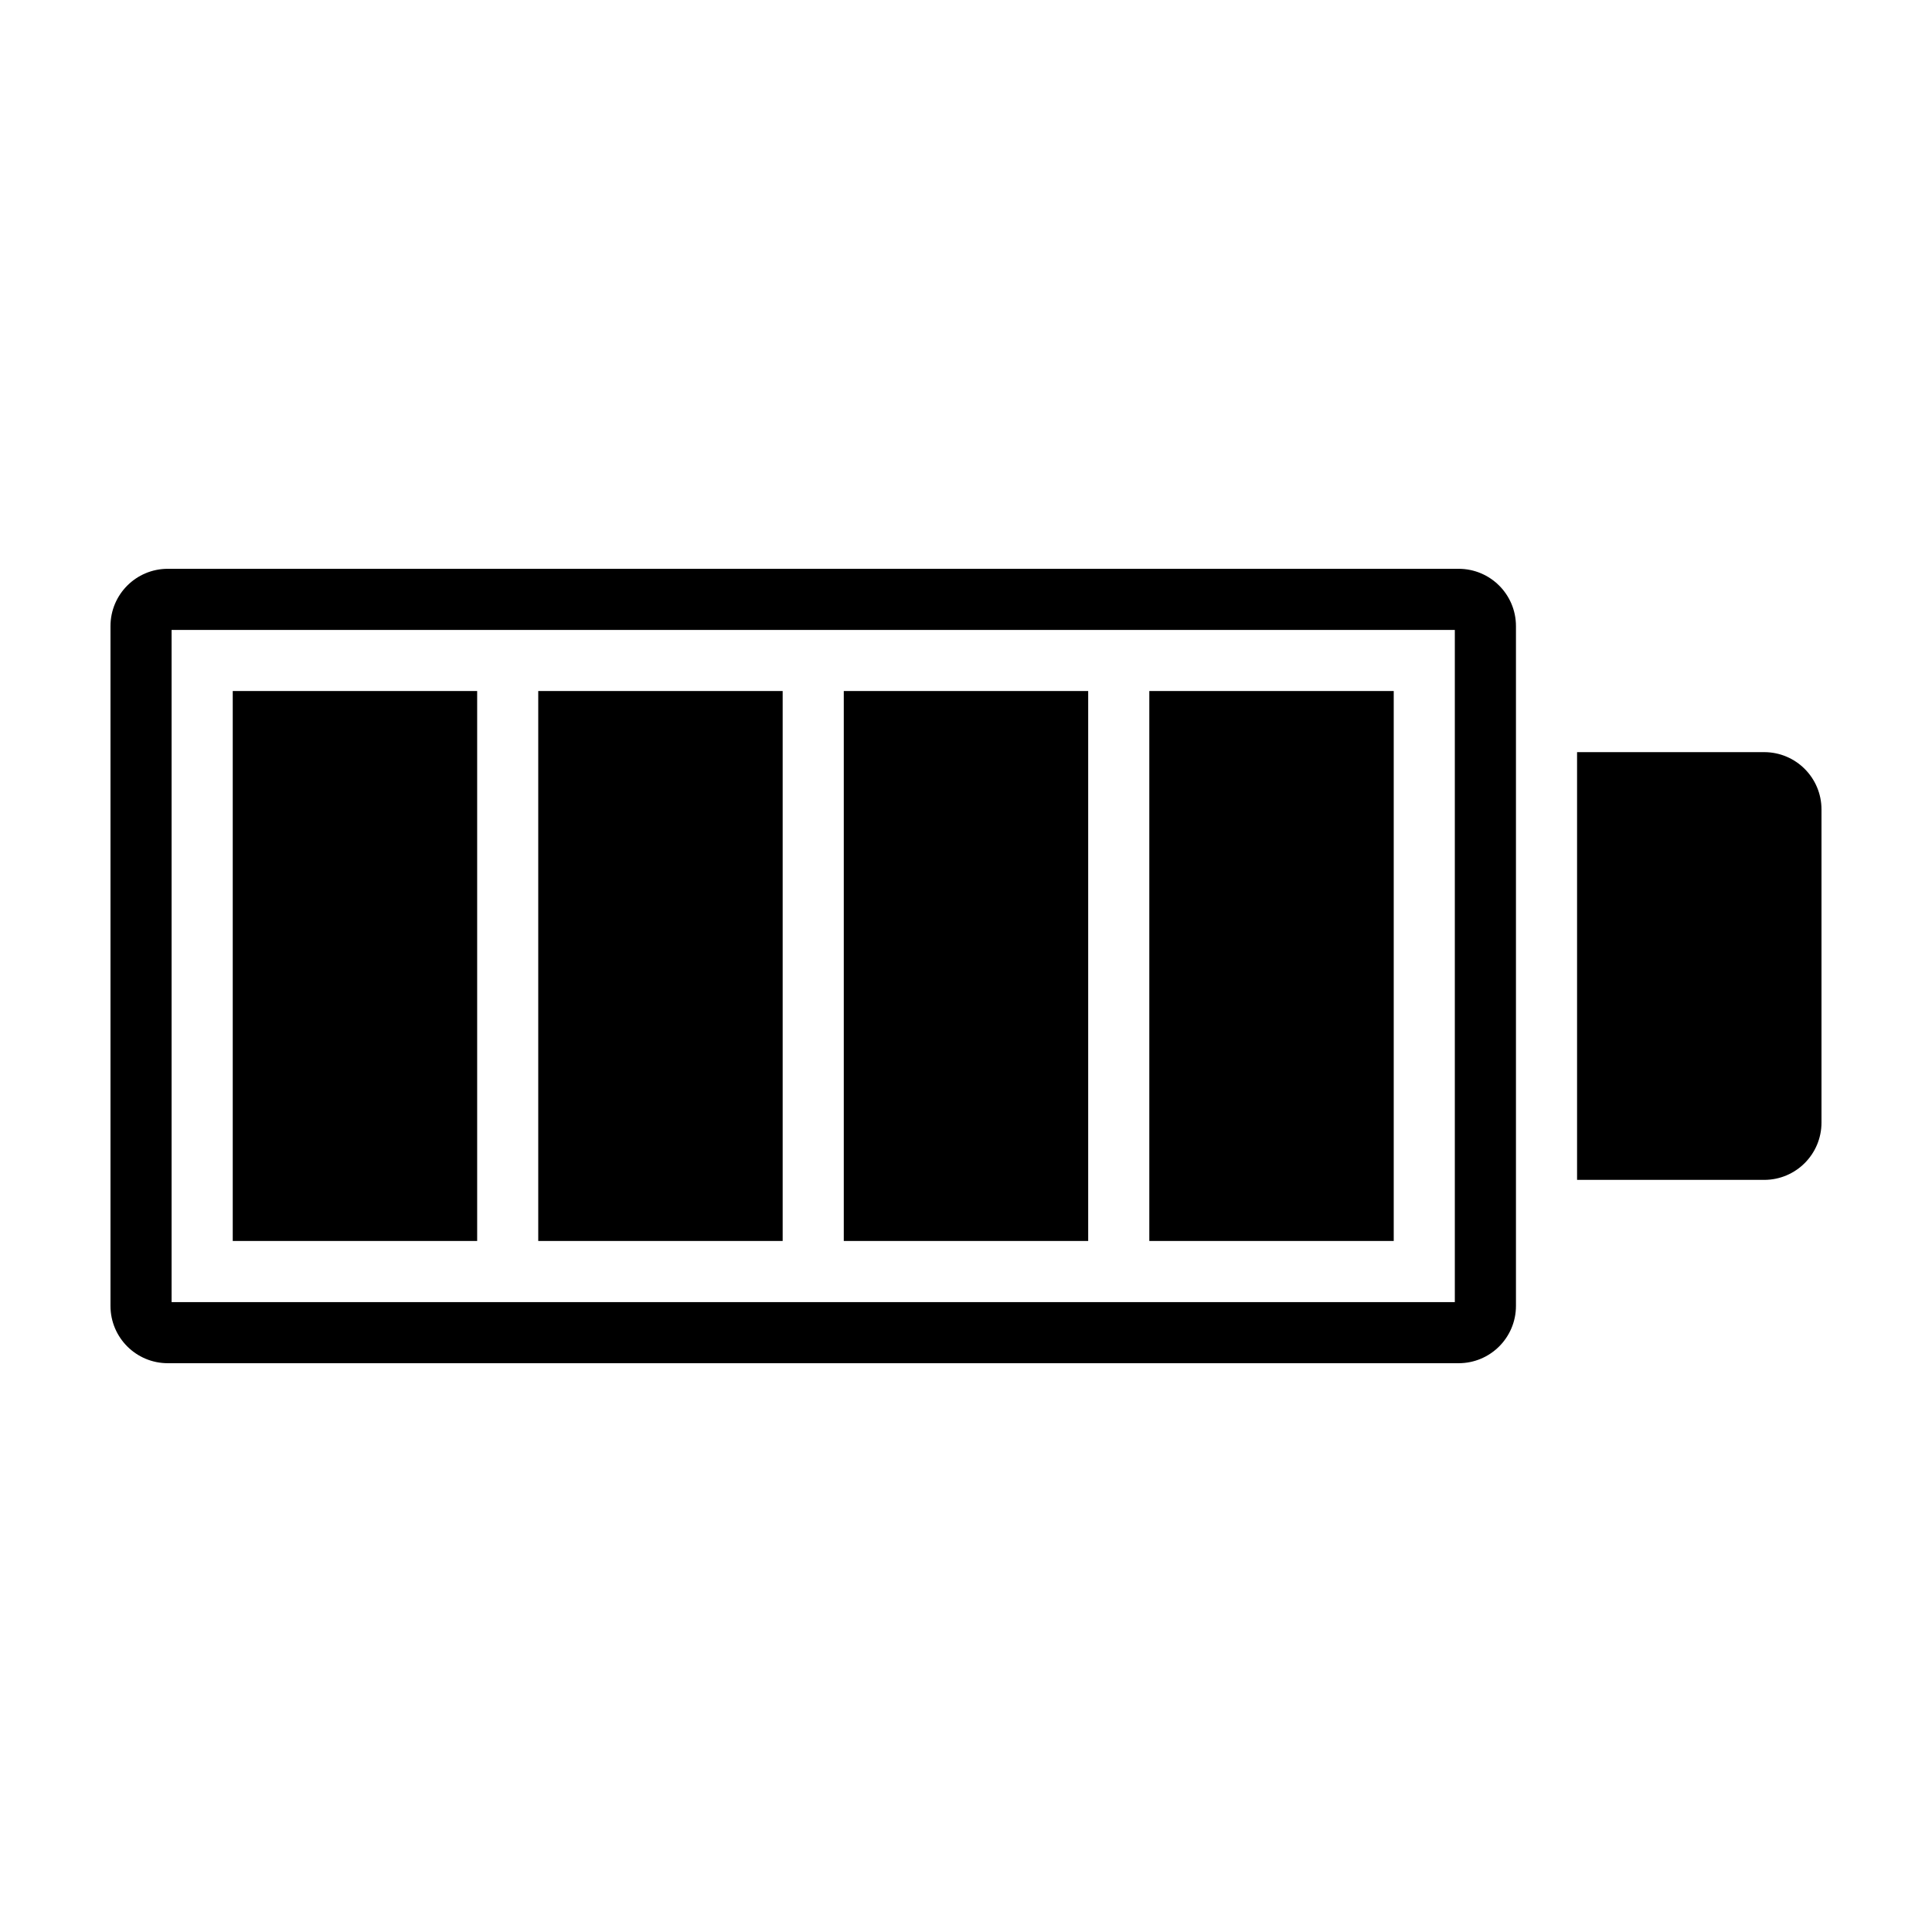<?xml version="1.0" encoding="UTF-8"?>
<!-- Uploaded to: ICON Repo, www.iconrepo.com, Generator: ICON Repo Mixer Tools -->
<svg fill="#000000" width="800px" height="800px" version="1.1" viewBox="144 144 512 512" xmlns="http://www.w3.org/2000/svg">
 <g>
  <path d="m205.68 327.13h64.773v145.74h-64.773z"/>
  <path d="m286.64 327.13h64.773v145.74h-64.773z"/>
  <path d="m367.61 327.13h64.773v145.74h-64.773z"/>
  <path d="m448.58 327.13h64.773v145.74h-64.773z"/>
  <path d="m530.56 294.74h-342.1c-8.383 0-15.18 6.797-15.18 15.184v180.16c0 8.383 6.797 15.18 15.18 15.18h342.1c8.383 0 15.184-6.797 15.184-15.18v-180.16c0-8.387-6.801-15.184-15.184-15.184zm-1.016 194.33h-340.07v-178.13h340.07z"/>
  <path d="m611.53 343.32h-49.59v113.36h49.59c8.383 0 15.184-6.801 15.184-15.184v-82.992c0-8.379-6.801-15.18-15.184-15.18z"/>
 </g>
</svg>